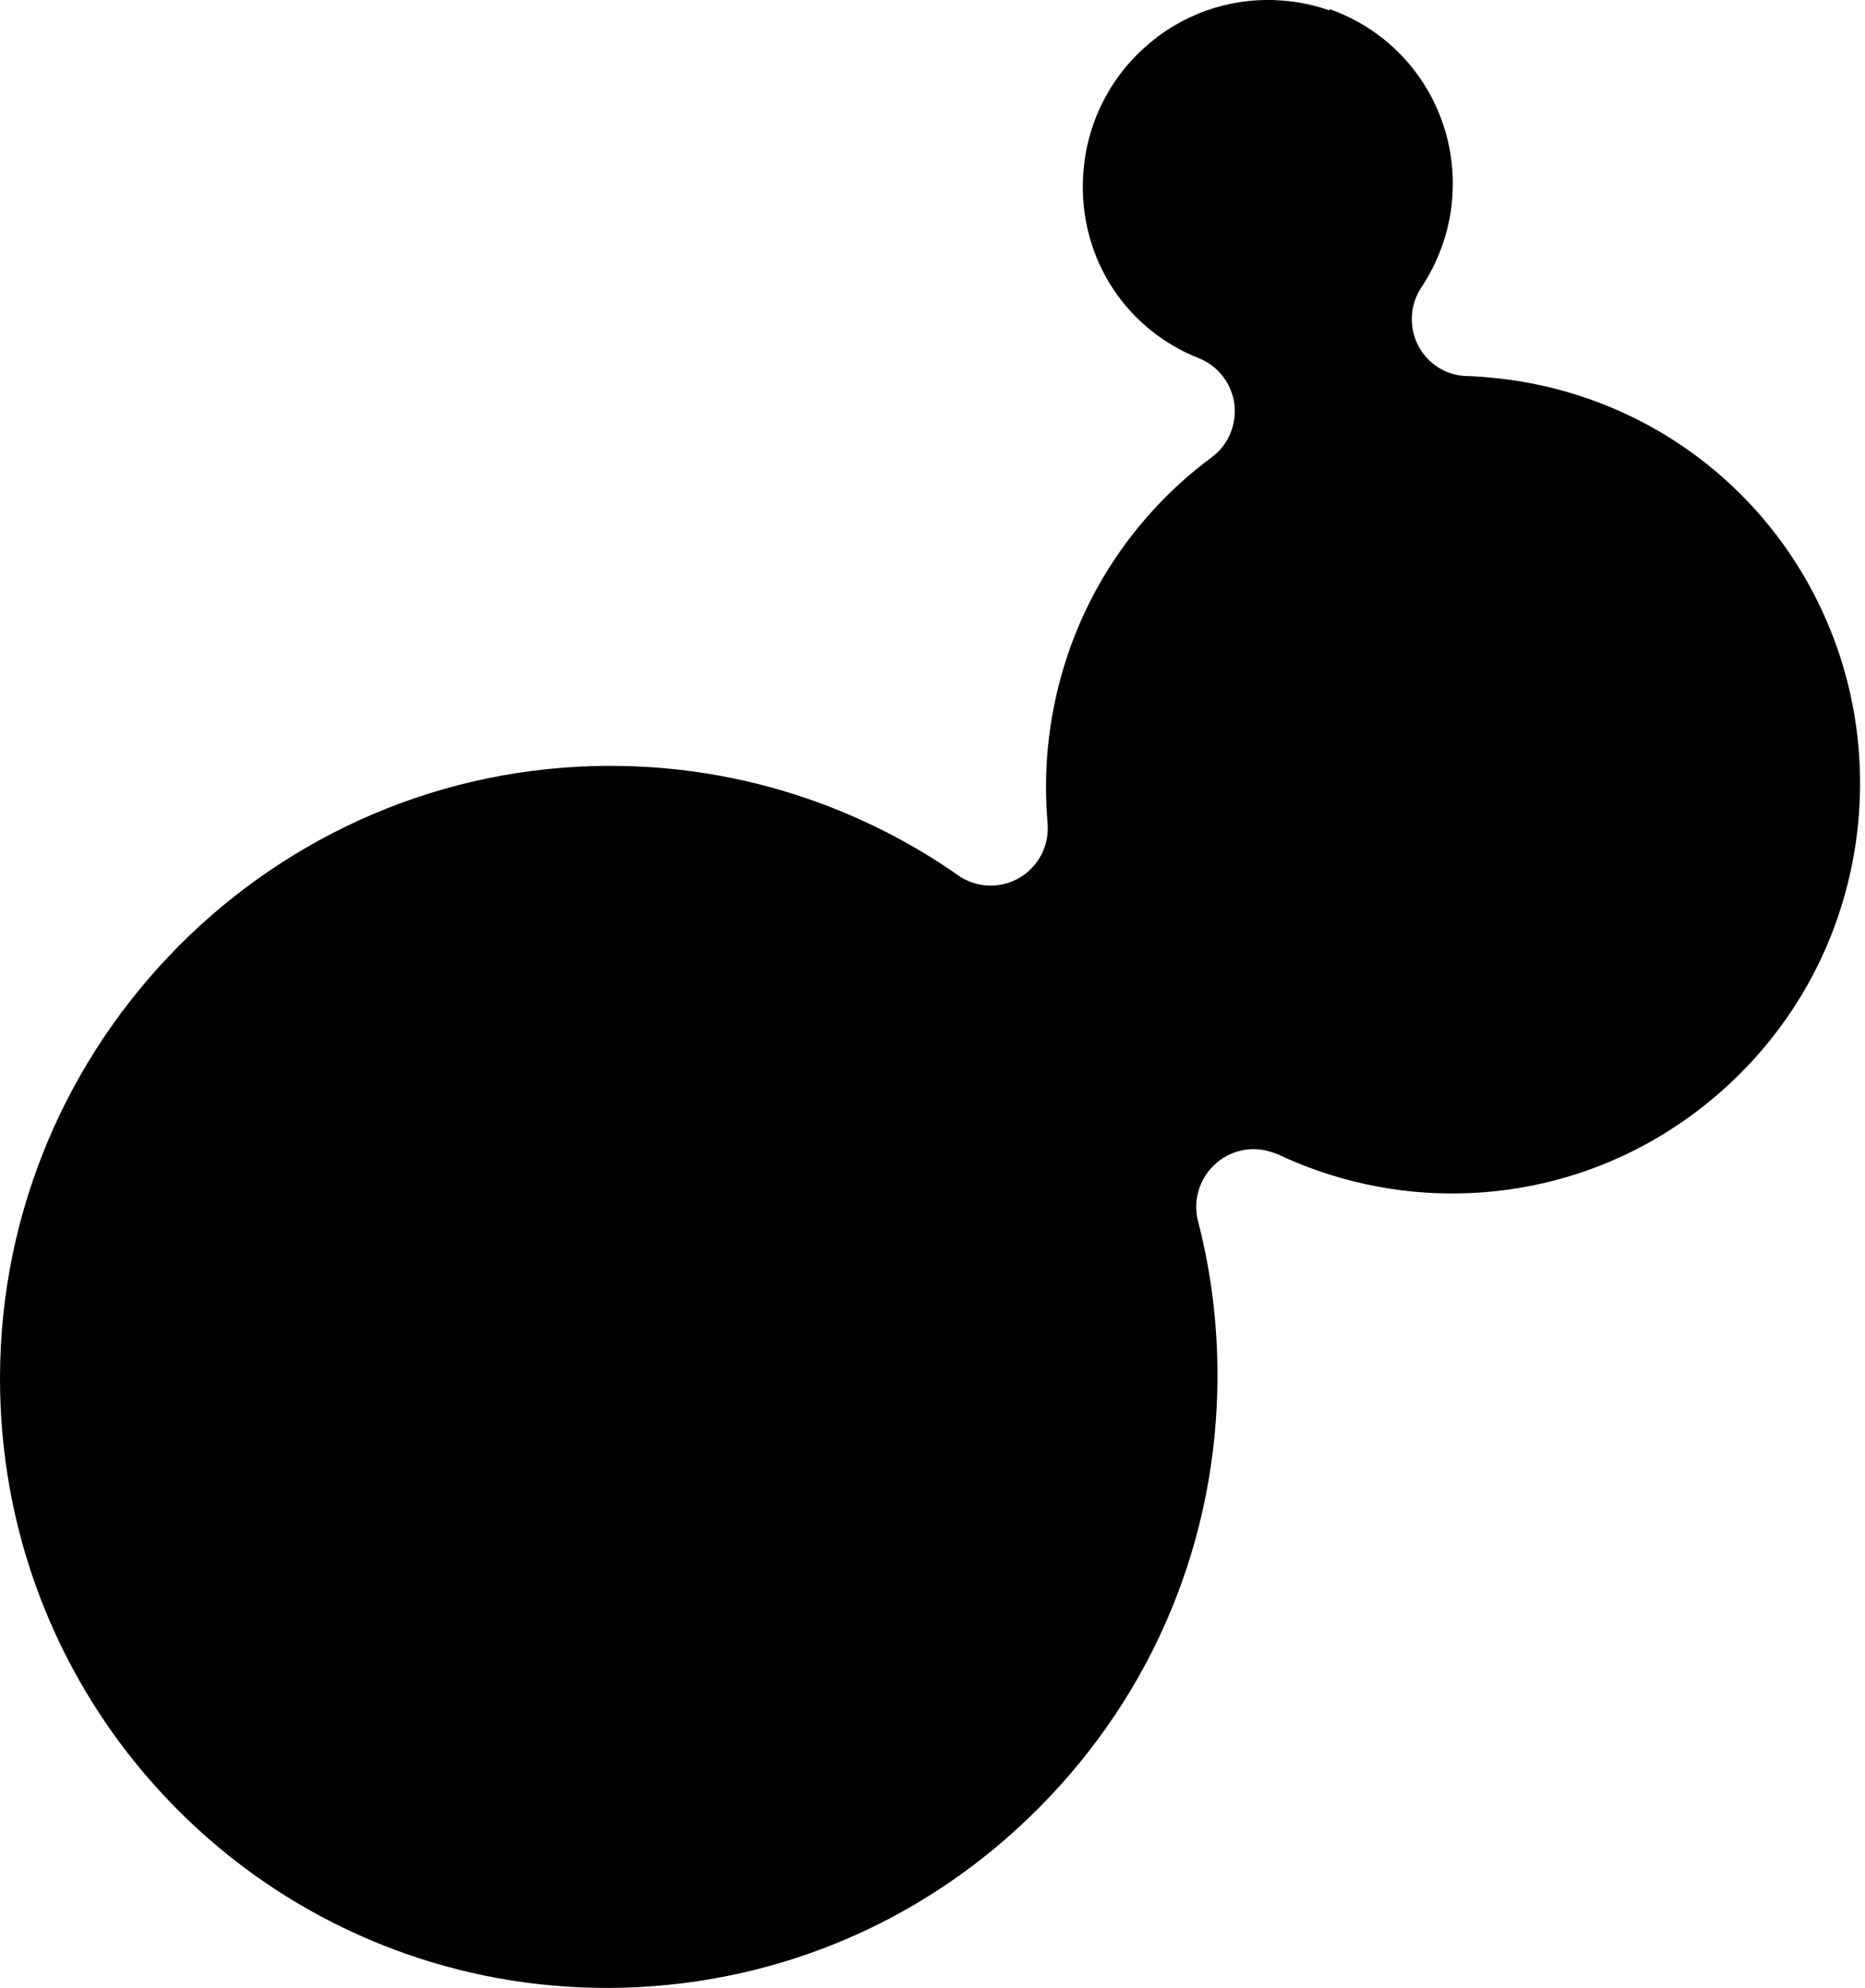 <svg width="91" height="97" viewBox="0 0 91 97" fill="none" xmlns="http://www.w3.org/2000/svg">
<path id="Vector" d="M64.887 0.45C68.8 1.83 71.249 5.701 70.845 9.854C70.704 11.332 70.181 12.77 69.364 14.009C68.796 14.859 68.733 15.935 69.188 16.843C69.516 17.484 70.074 17.967 70.735 18.2C71.003 18.294 71.285 18.346 71.569 18.351C71.993 18.357 72.423 18.397 72.852 18.437C74.46 18.59 76.045 18.943 77.551 19.474C86.166 22.512 91.551 31.03 90.665 40.184C90.14 45.488 87.599 50.272 83.505 53.665C79.412 57.059 74.248 58.642 68.962 58.147C67.355 57.993 65.769 57.641 64.263 57.11C63.615 56.882 62.964 56.62 62.355 56.326C62.271 56.296 62.172 56.261 62.088 56.232C61.173 55.909 60.145 56.087 59.382 56.725C58.551 57.419 58.19 58.532 58.454 59.58C59.031 61.804 59.347 64.095 59.397 66.42C59.578 74.391 56.658 81.953 51.174 87.72C45.685 93.501 38.306 96.786 30.367 96.993C26.742 97.083 23.172 96.525 19.78 95.328C14.163 93.348 9.323 89.748 5.767 84.93C2.143 79.992 0.147 74.117 0.008 67.959C-0.367 51.518 12.654 37.797 29.024 37.38C32.649 37.29 36.219 37.849 39.611 39.045C42.145 39.939 44.545 41.167 46.741 42.705C46.941 42.855 47.171 42.968 47.41 43.053C48.17 43.321 49.017 43.253 49.733 42.838C50.669 42.293 51.208 41.258 51.115 40.175C51.011 38.945 51.011 37.688 51.134 36.442C51.659 31.138 54.2 26.355 58.294 22.961C58.562 22.738 58.845 22.519 59.123 22.315C59.937 21.711 60.353 20.712 60.23 19.714C60.093 18.711 59.443 17.861 58.501 17.481C54.736 15.995 52.478 12.255 52.88 8.196C53.114 5.781 54.275 3.613 56.132 2.072C57.989 0.531 60.331 -0.186 62.736 0.041C63.471 0.11 64.191 0.268 64.867 0.506" fill="black"/>
</svg>
